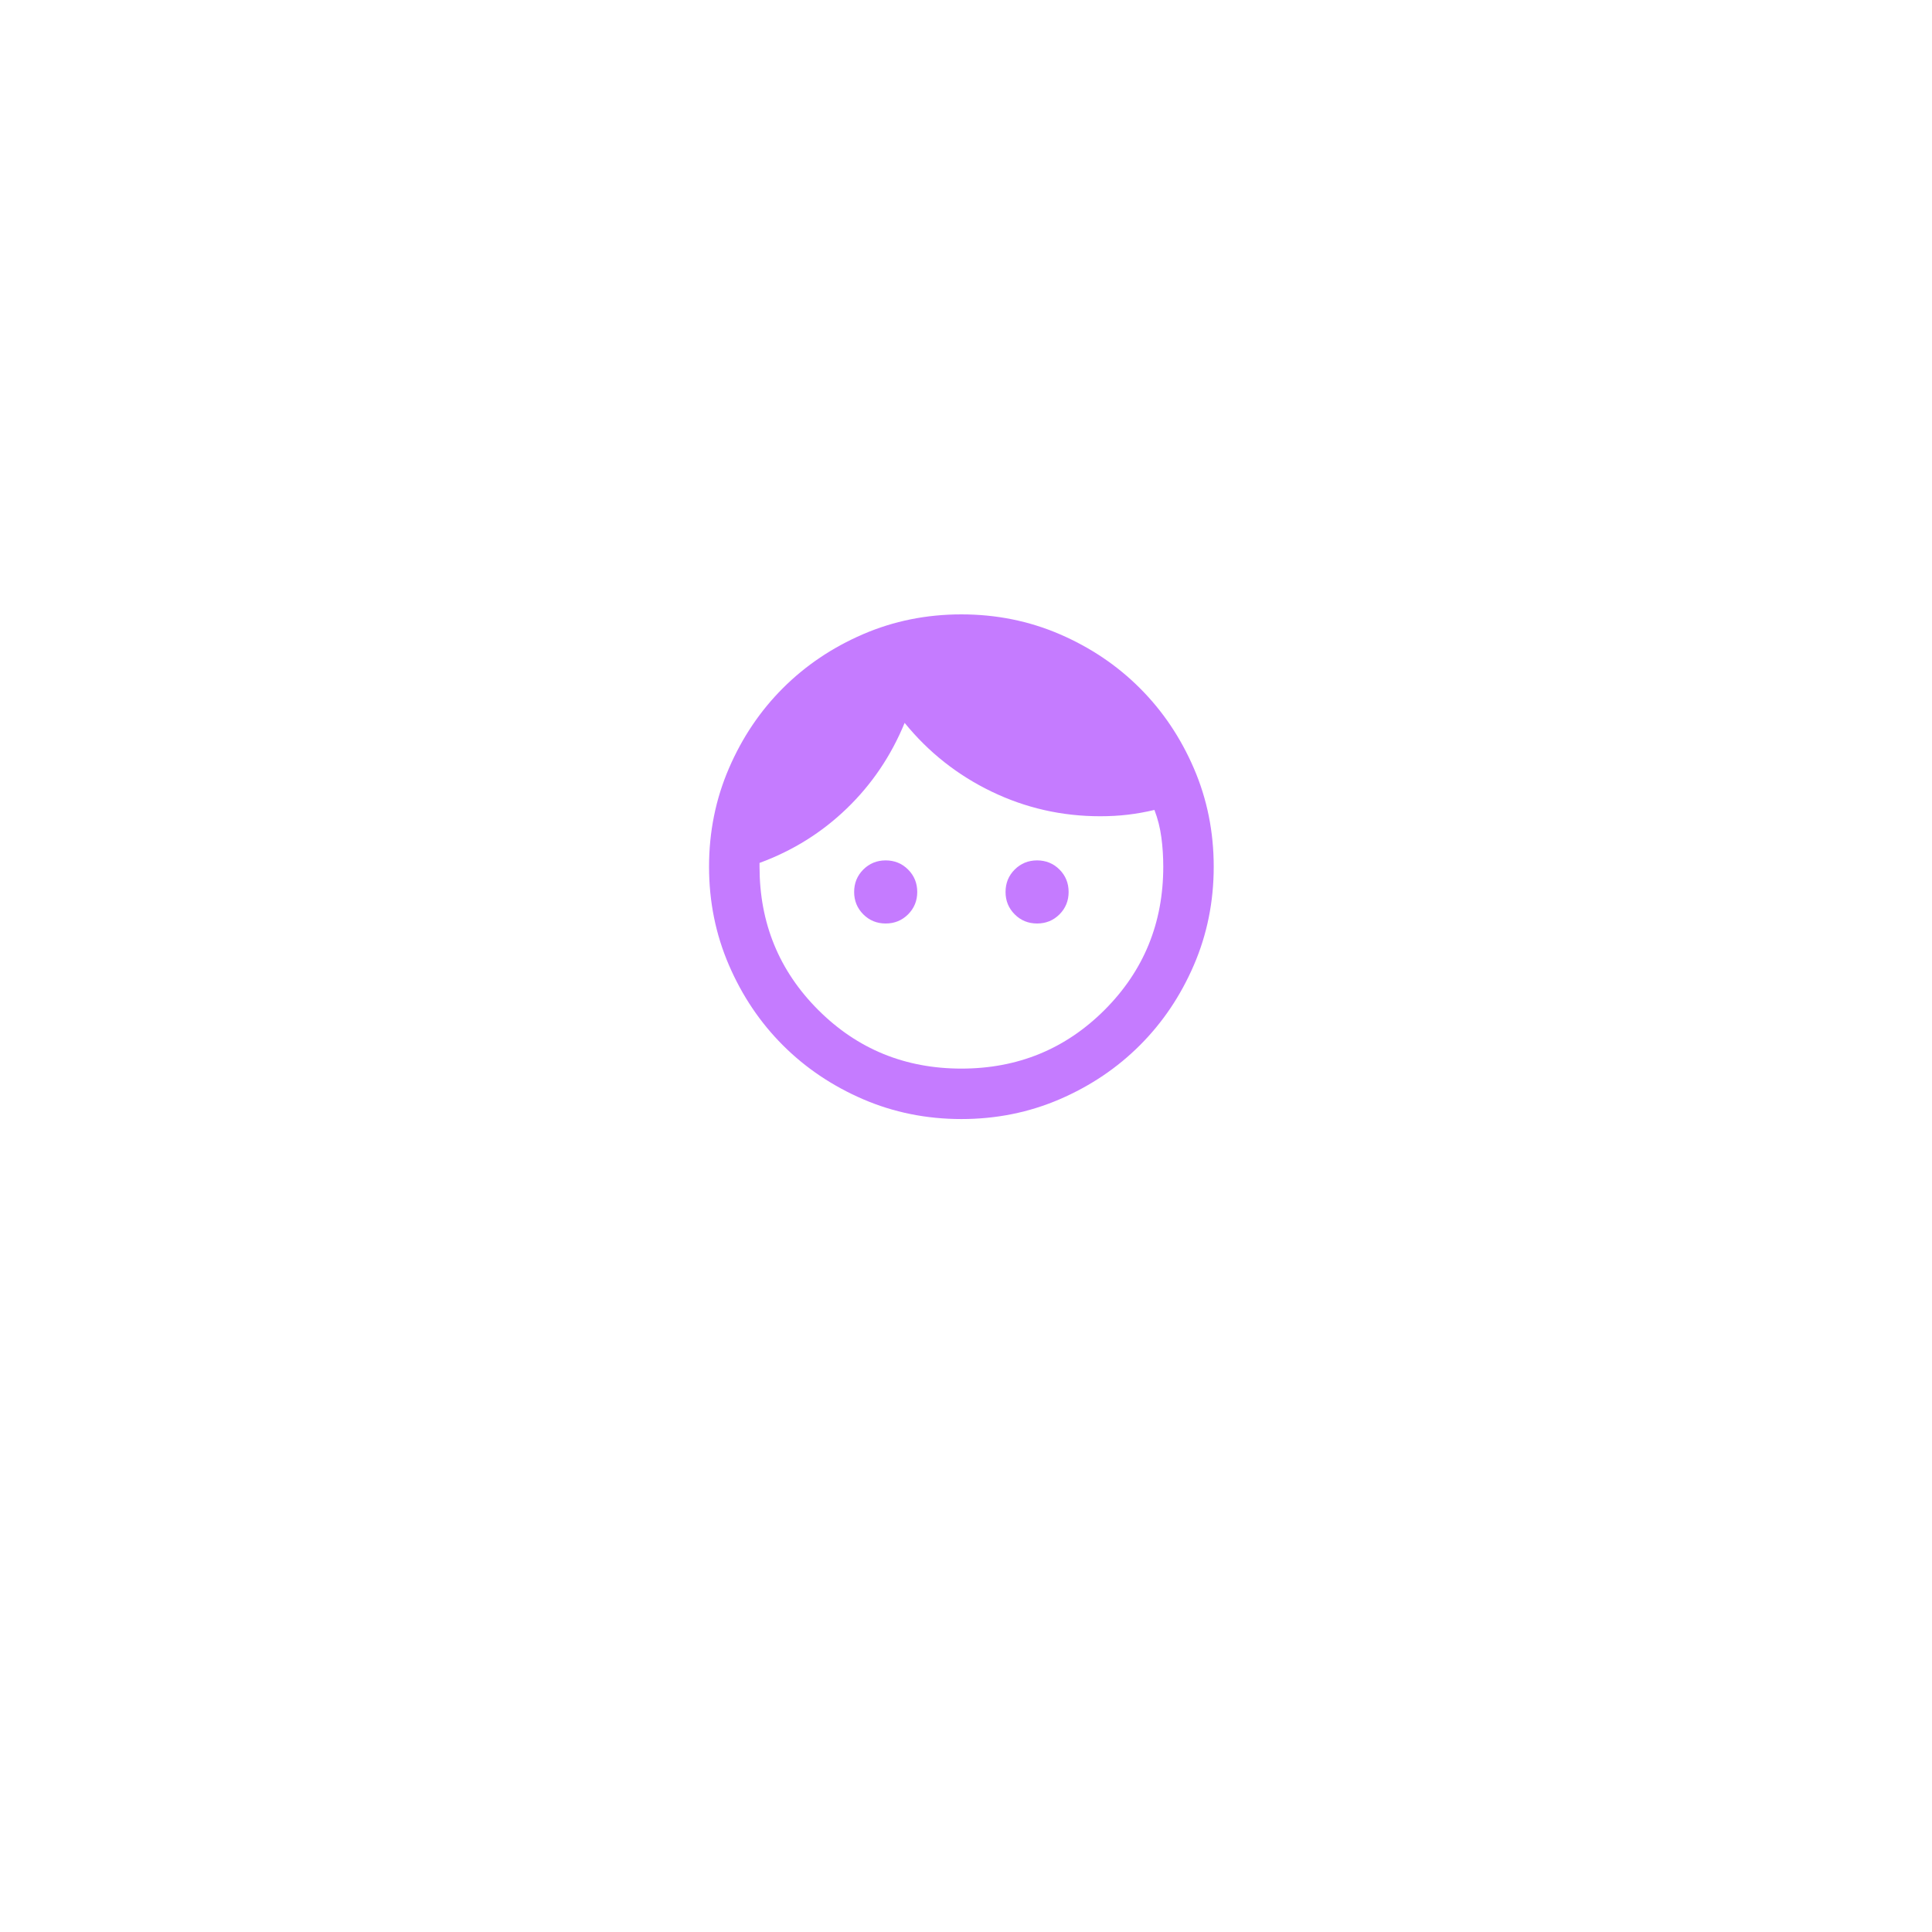 <svg width="68" height="68" viewBox="0 0 68 68" fill="none" xmlns="http://www.w3.org/2000/svg">
<g filter="url(#filter0_d_660_220)">
<rect x="11" y="8" width="45.343" height="45.343" rx="7.818" fill="white"/>
</g>
<mask id="mask0_660_220" style="mask-type:alpha" maskUnits="userSpaceOnUse" x="23" y="19" width="22" height="23">
<rect x="23.18" y="19.848" width="21.316" height="21.316" fill="#D9D9D9"/>
</mask>
<g mask="url(#mask0_660_220)">
<path d="M31.173 32.504C30.863 32.504 30.6 32.397 30.385 32.182C30.171 31.967 30.063 31.704 30.063 31.394C30.063 31.083 30.171 30.82 30.385 30.605C30.6 30.391 30.863 30.283 31.173 30.283C31.484 30.283 31.747 30.391 31.962 30.605C32.176 30.82 32.284 31.083 32.284 31.394C32.284 31.704 32.176 31.967 31.962 32.182C31.747 32.397 31.484 32.504 31.173 32.504ZM36.502 32.504C36.191 32.504 35.929 32.397 35.714 32.182C35.499 31.967 35.392 31.704 35.392 31.394C35.392 31.083 35.499 30.82 35.714 30.605C35.929 30.391 36.191 30.283 36.502 30.283C36.813 30.283 37.076 30.391 37.291 30.605C37.505 30.82 37.612 31.083 37.612 31.394C37.612 31.704 37.505 31.967 37.291 32.182C37.076 32.397 36.813 32.504 36.502 32.504ZM33.838 37.611C35.821 37.611 37.502 36.922 38.878 35.546C40.255 34.169 40.943 32.489 40.943 30.506C40.943 30.15 40.921 29.806 40.876 29.473C40.832 29.14 40.751 28.818 40.632 28.507C40.321 28.581 40.011 28.637 39.7 28.674C39.389 28.711 39.063 28.729 38.723 28.729C37.376 28.729 36.103 28.441 34.904 27.863C33.705 27.286 32.683 26.479 31.84 25.443C31.366 26.598 30.689 27.601 29.808 28.452C28.927 29.303 27.902 29.943 26.733 30.372V30.506C26.733 32.489 27.421 34.169 28.798 35.546C30.174 36.922 31.854 37.611 33.838 37.611ZM33.838 39.387C32.609 39.387 31.455 39.154 30.374 38.688C29.294 38.221 28.354 37.589 27.554 36.789C26.755 35.99 26.122 35.05 25.656 33.969C25.19 32.889 24.956 31.734 24.956 30.506C24.956 29.277 25.19 28.122 25.656 27.042C26.122 25.961 26.755 25.021 27.554 24.222C28.354 23.422 29.294 22.79 30.374 22.323C31.455 21.857 32.609 21.624 33.838 21.624C35.066 21.624 36.221 21.857 37.302 22.323C38.382 22.79 39.322 23.422 40.121 24.222C40.921 25.021 41.554 25.961 42.02 27.042C42.486 28.122 42.719 29.277 42.719 30.506C42.719 31.734 42.486 32.889 42.02 33.969C41.554 35.05 40.921 35.99 40.121 36.789C39.322 37.589 38.382 38.221 37.302 38.688C36.221 39.154 35.066 39.387 33.838 39.387Z" fill="#C57BFF"/>
</g>
<defs>
<filter id="filter0_d_660_220" x="0.055" y="0.182" width="67.234" height="67.234" filterUnits="userSpaceOnUse" color-interpolation-filters="sRGB">
<feFlood flood-opacity="0" result="BackgroundImageFix"/>
<feColorMatrix in="SourceAlpha" type="matrix" values="0 0 0 0 0 0 0 0 0 0 0 0 0 0 0 0 0 0 127 0" result="hardAlpha"/>
<feOffset dy="3.127"/>
<feGaussianBlur stdDeviation="5.472"/>
<feComposite in2="hardAlpha" operator="out"/>
<feColorMatrix type="matrix" values="0 0 0 0 0.75 0 0 0 0 0.75 0 0 0 0 0.75 0 0 0 0.25 0"/>
<feBlend mode="normal" in2="BackgroundImageFix" result="effect1_dropShadow_660_220"/>
<feBlend mode="normal" in="SourceGraphic" in2="effect1_dropShadow_660_220" result="shape"/>
</filter>
</defs>
</svg>
